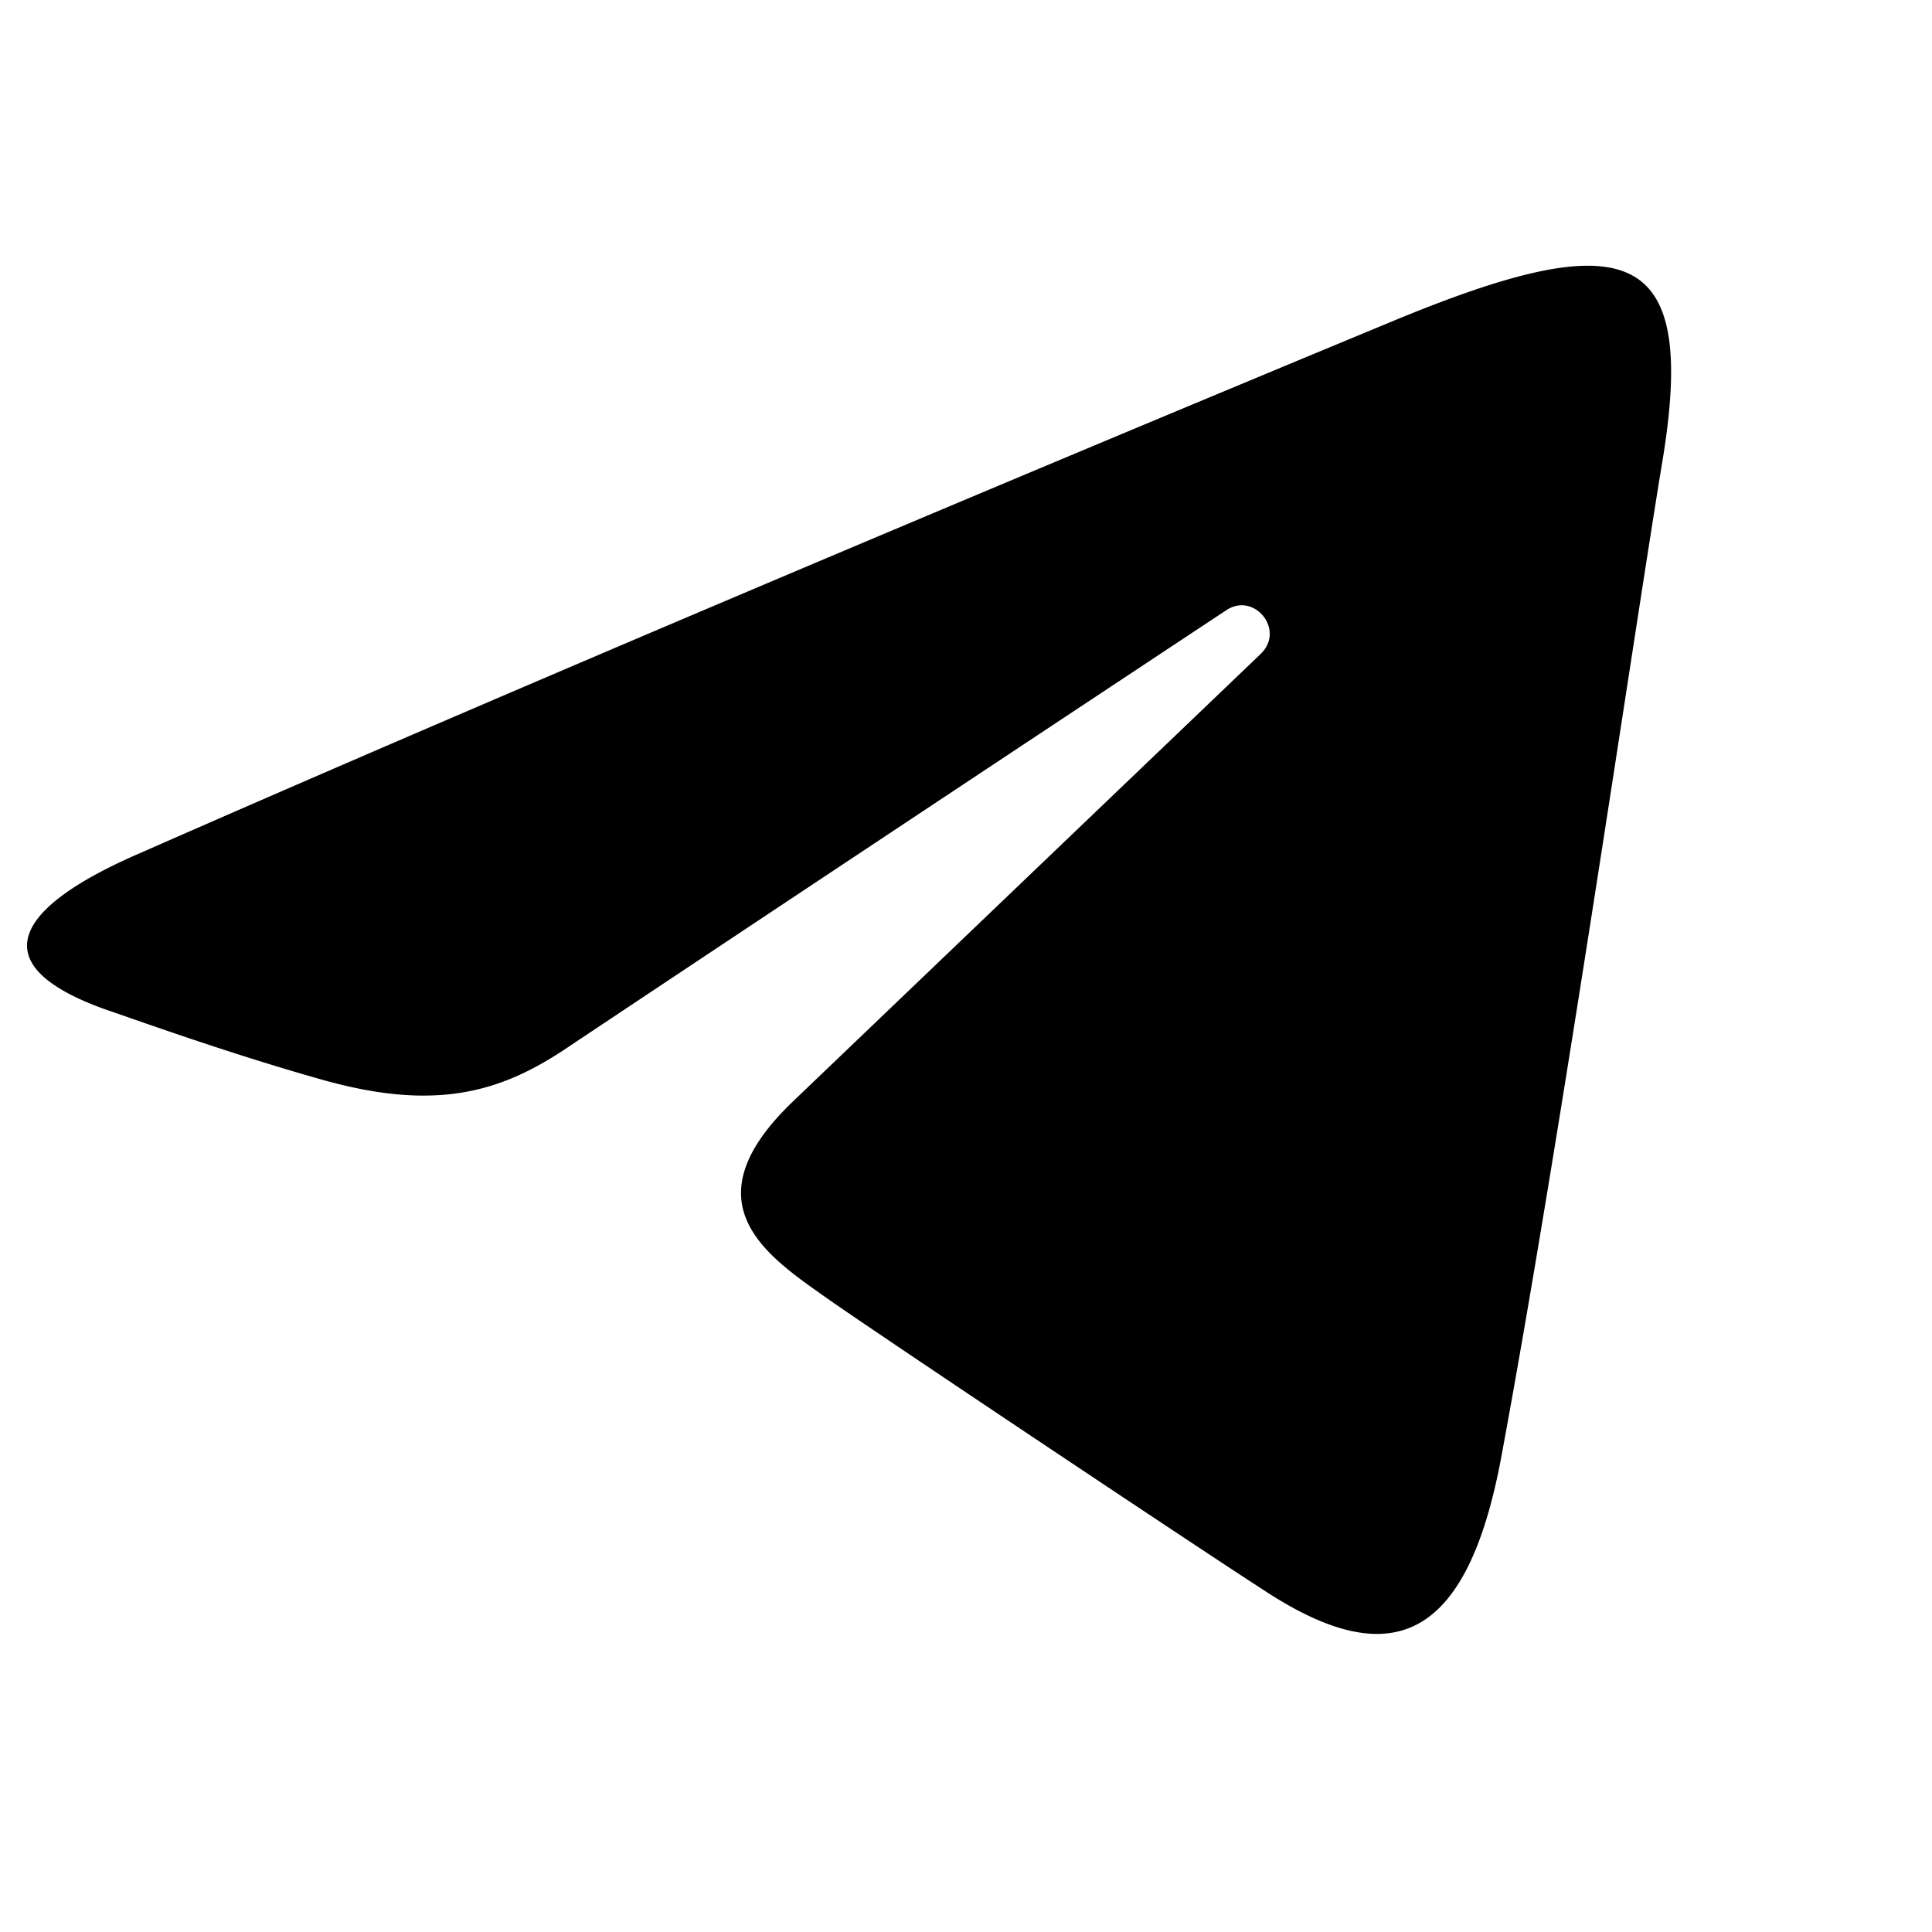<svg xmlns="http://www.w3.org/2000/svg" width="20" height="20"><path d="M1.43 8.84c5.23-2.3 12.01-5.11 12.95-5.5 2.45-1.02 3.2-.82 2.83 1.43-.27 1.62-1.05 6.98-1.67 10.32-.37 1.98-1.2 2.21-2.49 1.35-.62-.4-3.77-2.5-4.46-2.98-.62-.44-1.49-.98-.4-2.04l4.86-4.65c.26-.25-.07-.65-.36-.45a2582.43 2582.43 0 0 0-6.78 4.5c-.7.48-1.38.7-2.6.35-.92-.26-1.81-.58-2.16-.7-1.35-.46-1.03-1.06.28-1.63Zm0 0"/></svg>
